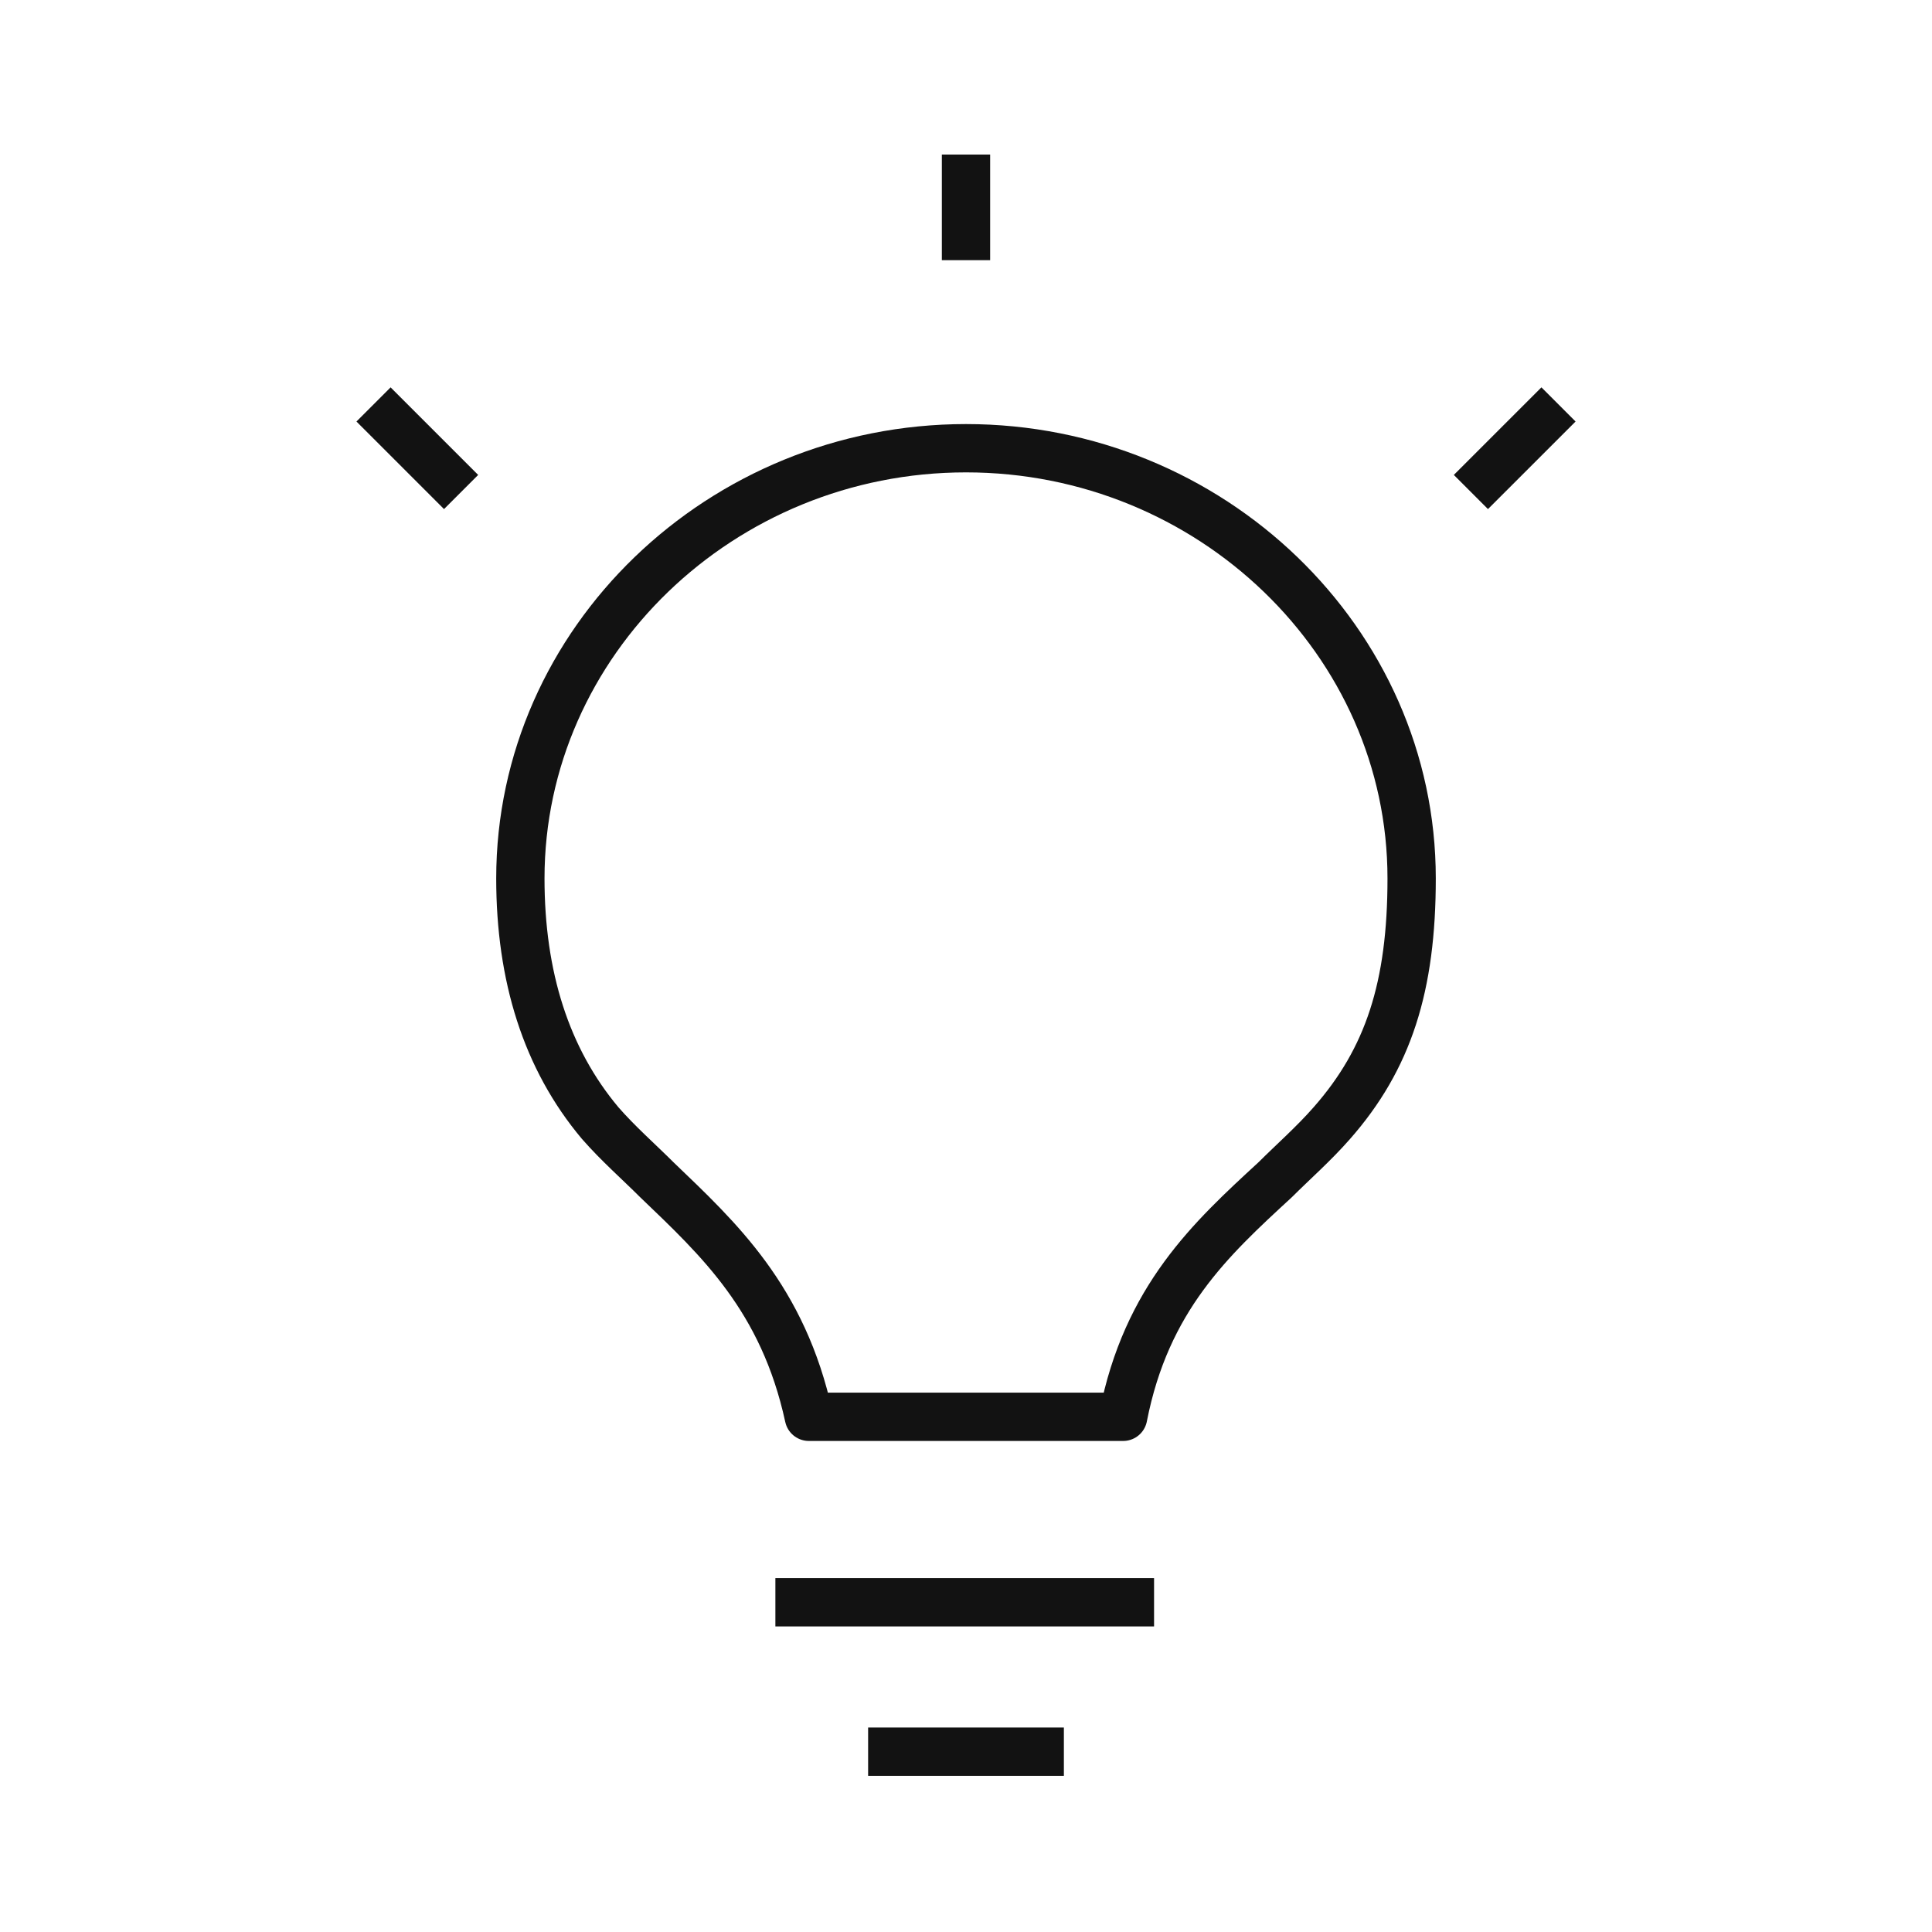 <svg width="80" height="80" viewBox="0 0 80 80" fill="none" xmlns="http://www.w3.org/2000/svg">
<path d="M15.467 16.747L19.093 20.373M60.907 20.373L64.534 16.747M40 10.773V6.4M35.947 72.533H44.053M32.107 66.347H47.787M40 18.56C50.133 18.56 58.453 26.56 58.453 36.373C58.453 40.853 57.493 43.84 55.147 46.507C54.4 47.36 53.547 48.107 52.8 48.853C50.133 51.307 47.467 53.76 46.507 58.667H33.493C32.427 53.76 29.76 51.307 27.2 48.853C26.453 48.107 25.6 47.36 24.854 46.507C22.613 43.84 21.547 40.427 21.547 36.373C21.547 26.56 29.867 18.56 40 18.56Z" stroke="#121212" stroke-width="2" stroke-linejoin="round"/>
</svg>
